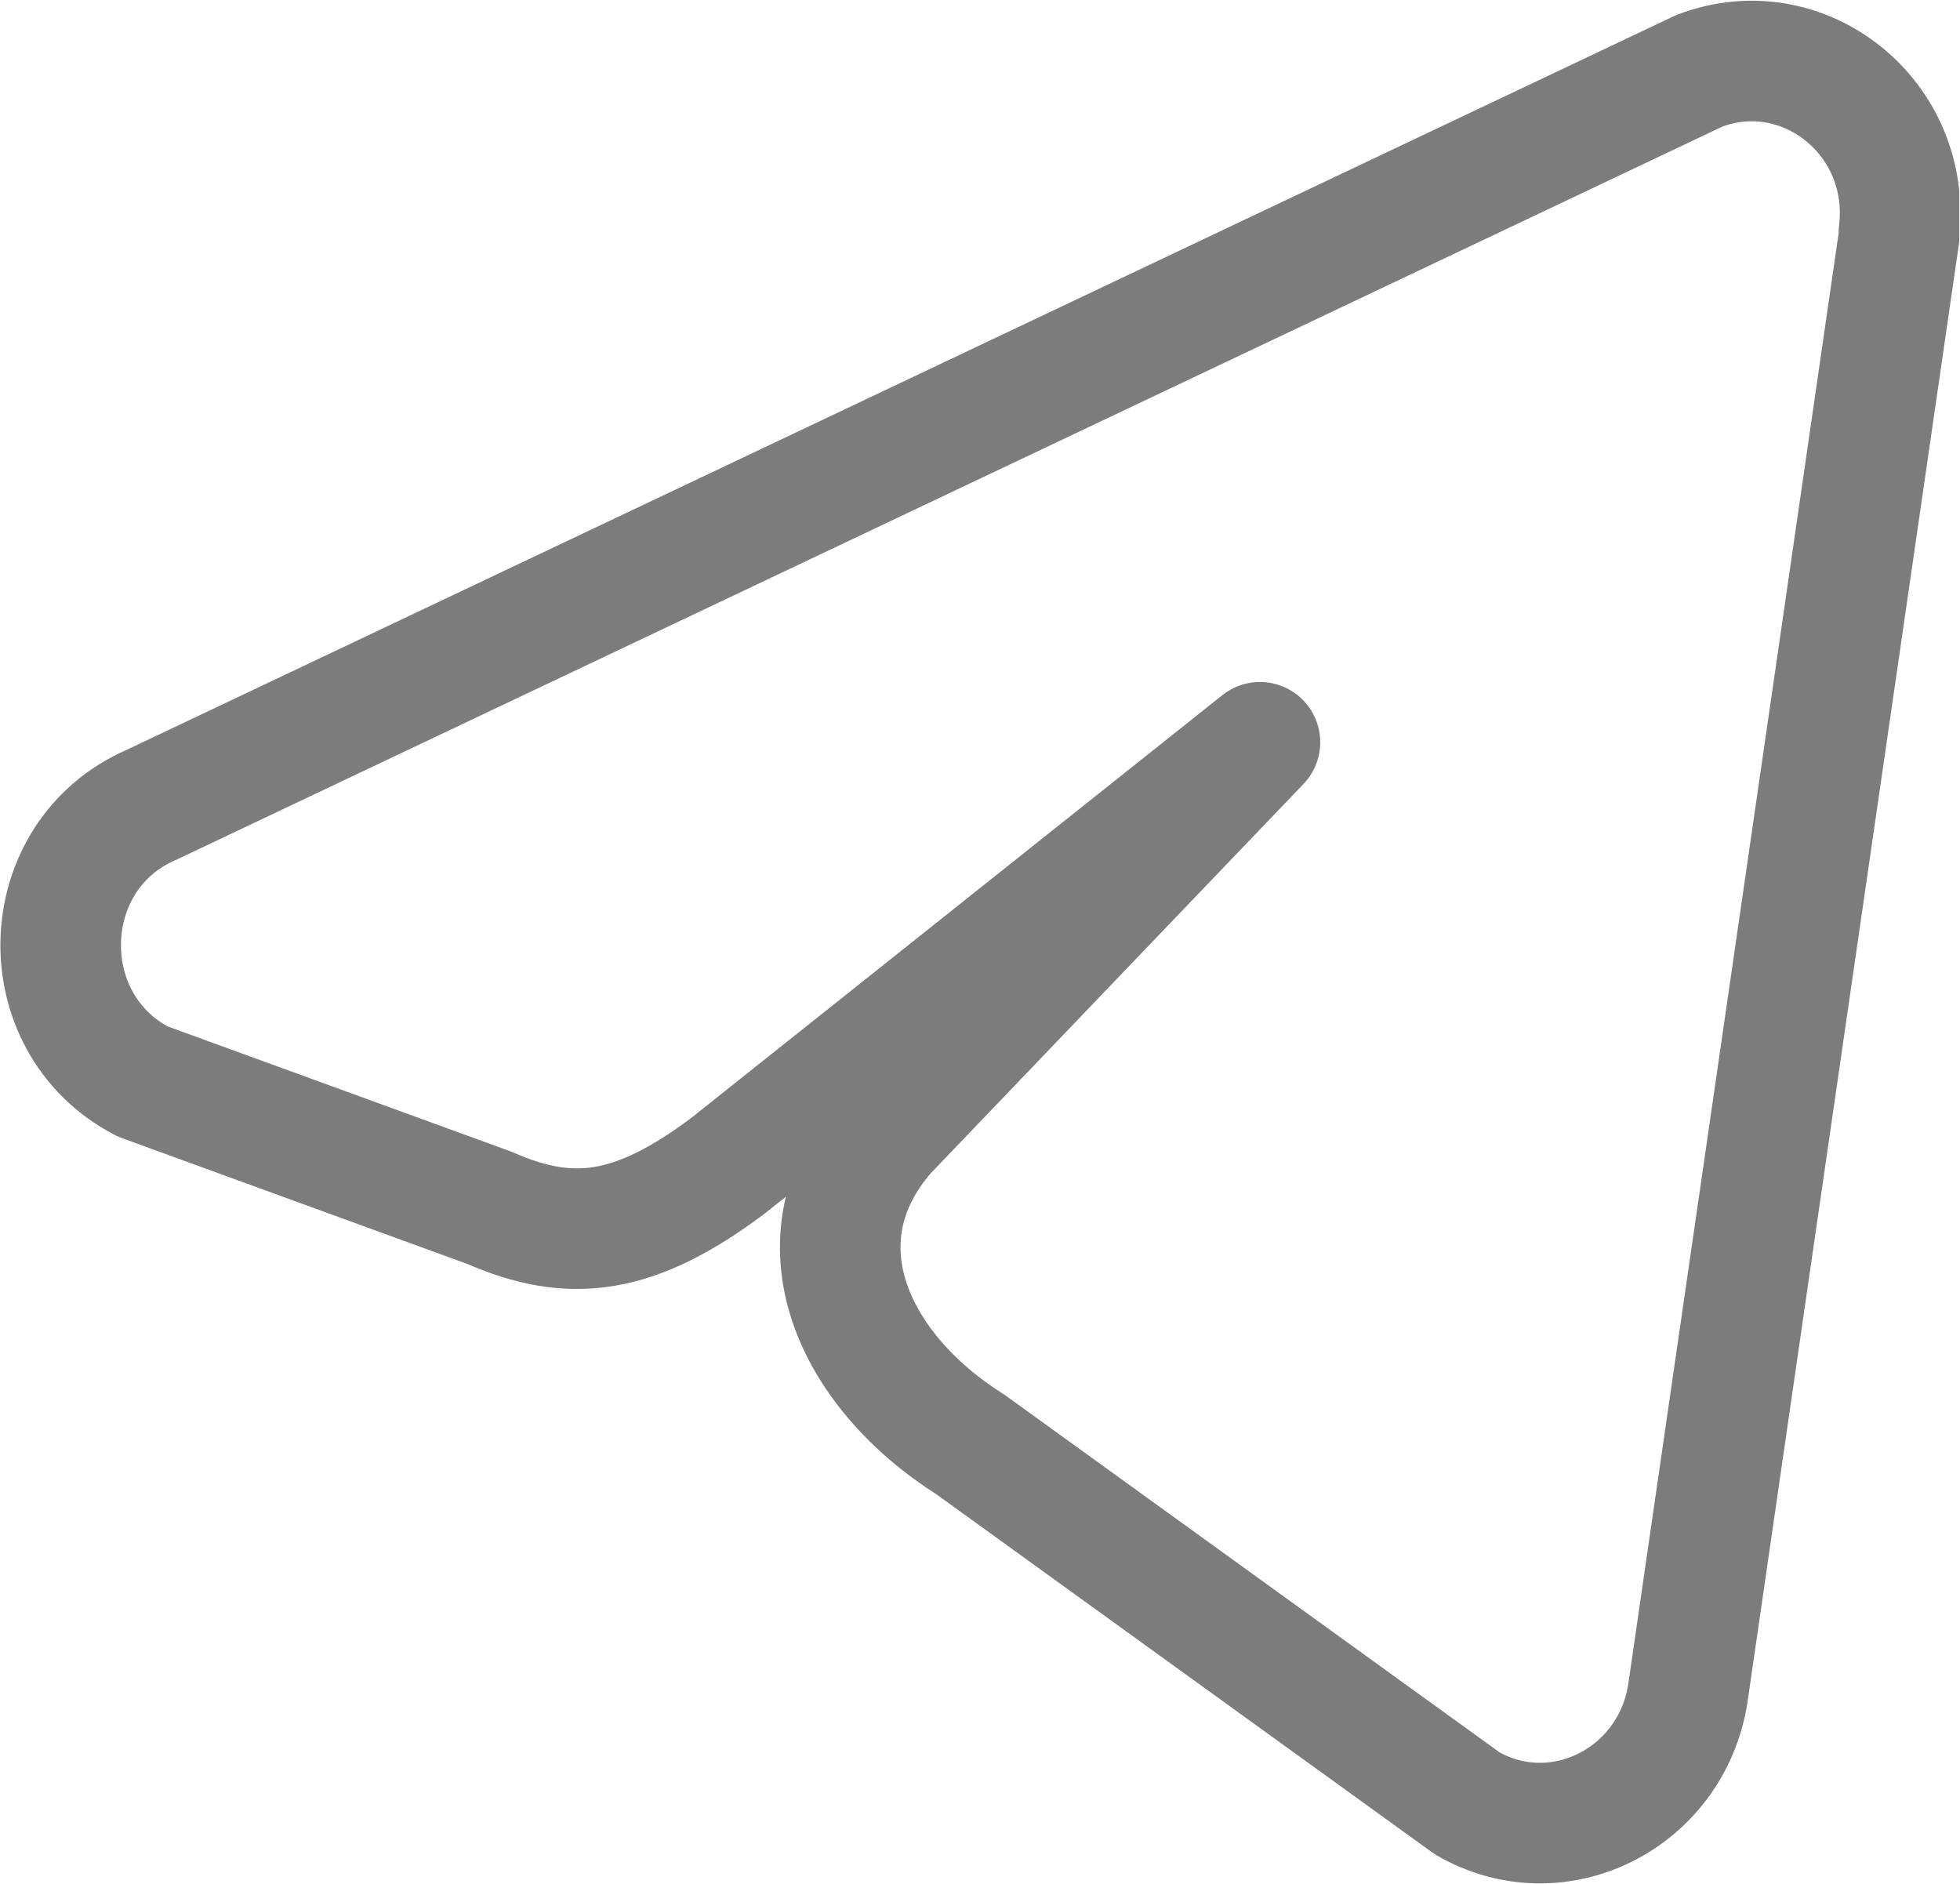 <?xml version="1.0" encoding="UTF-8"?> <svg xmlns="http://www.w3.org/2000/svg" xmlns:xlink="http://www.w3.org/1999/xlink" id="_Слой_1" data-name="Слой 1" viewBox="0 0 26.01 25"> <defs> <style> .cls-1 { stroke: #7c7c7c; stroke-linecap: round; stroke-linejoin: round; stroke-width: 1.6px; } .cls-1, .cls-2 { fill: none; } .cls-3 { clip-path: url(#clippath); } </style> <clipPath id="clippath"> <rect class="cls-2" x="0" width="26" height="25"></rect> </clipPath> </defs> <g class="cls-3"> <path class="cls-1" d="m25.2,3.08c.18-1.51-1.26-2.67-2.65-2.14L2.01,10.68c-1.55.67-1.62,2.89-.12,3.67l4.61,1.68c1.07.47,1.92.37,3.16-.56l7.06-5.62-4.96,5.18c-1.24,1.42-.45,3.15,1.12,4.14l6.59,4.76c1.21.7,2.72-.07,2.93-1.47l2.81-19.38Z"></path> </g> </svg> 